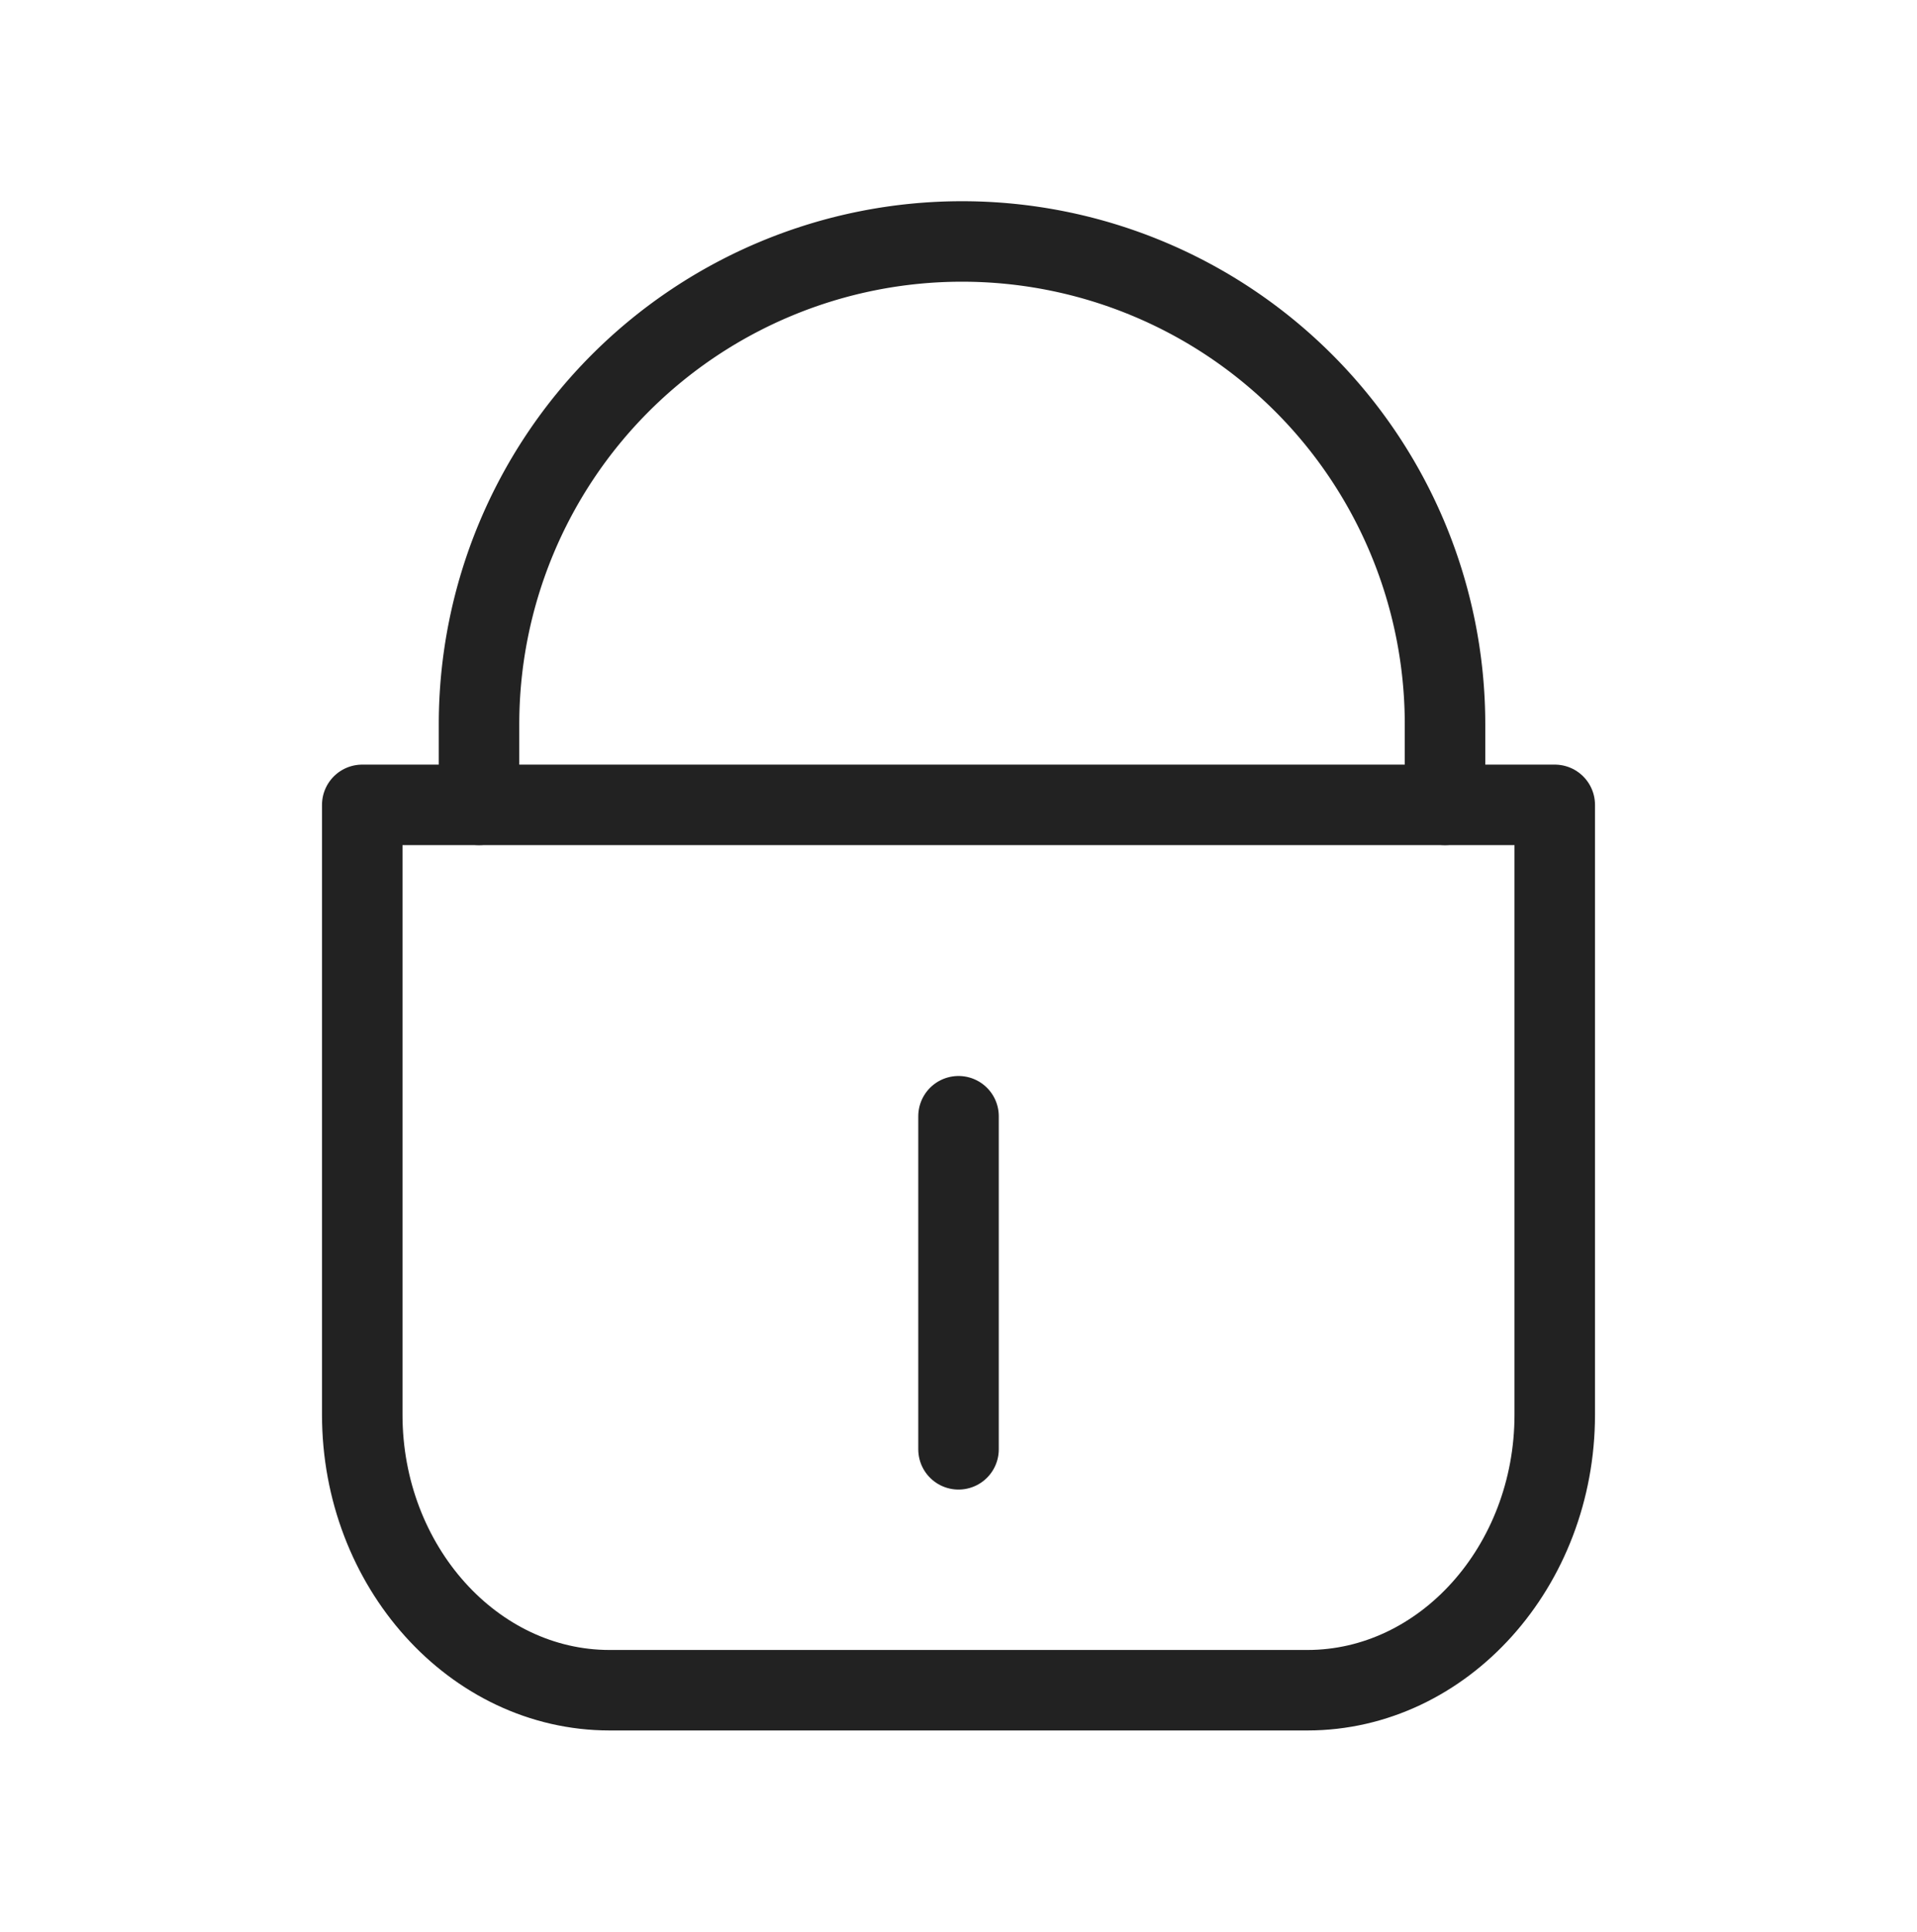 <svg id="icona_-_affidabile_-_large" data-name="icona - affidabile - large" xmlns="http://www.w3.org/2000/svg" width="47.627" height="48" viewBox="0 0 47.627 48">
  <g id="Rettangolo_52" data-name="Rettangolo 52" fill="#fff" stroke="#707070" stroke-width="1" opacity="0">
    <rect width="47.627" height="48" stroke="none"/>
    <rect x="0.5" y="0.5" width="46.627" height="47" fill="none"/>
  </g>
  <g id="Raggruppa_122" data-name="Raggruppa 122" transform="translate(-464.652 -673.677)">
    <path id="Tracciato_53" data-name="Tracciato 53" d="M297.652,46.677V61.831c0,3.766,2.766,6.846,6.146,6.846h17.335c3.38,0,6.146-3.08,6.146-6.846V46.677Z" transform="translate(176 647)" fill="none" stroke="#222" stroke-linecap="round" stroke-linejoin="round" stroke-width="2"/>
    <line id="Linea_56" data-name="Linea 56" y2="8.277" transform="translate(488.466 701.414)" fill="none" stroke="#222" stroke-linecap="round" stroke-linejoin="round" stroke-width="2"/>
    <path id="Tracciato_54" data-name="Tracciato 54" d="M300.553,46.677v-2a12,12,0,0,1,24,0v2" transform="translate(176 647)" fill="none" stroke="#222" stroke-linecap="round" stroke-linejoin="round" stroke-width="2"/>
  </g>
</svg>
